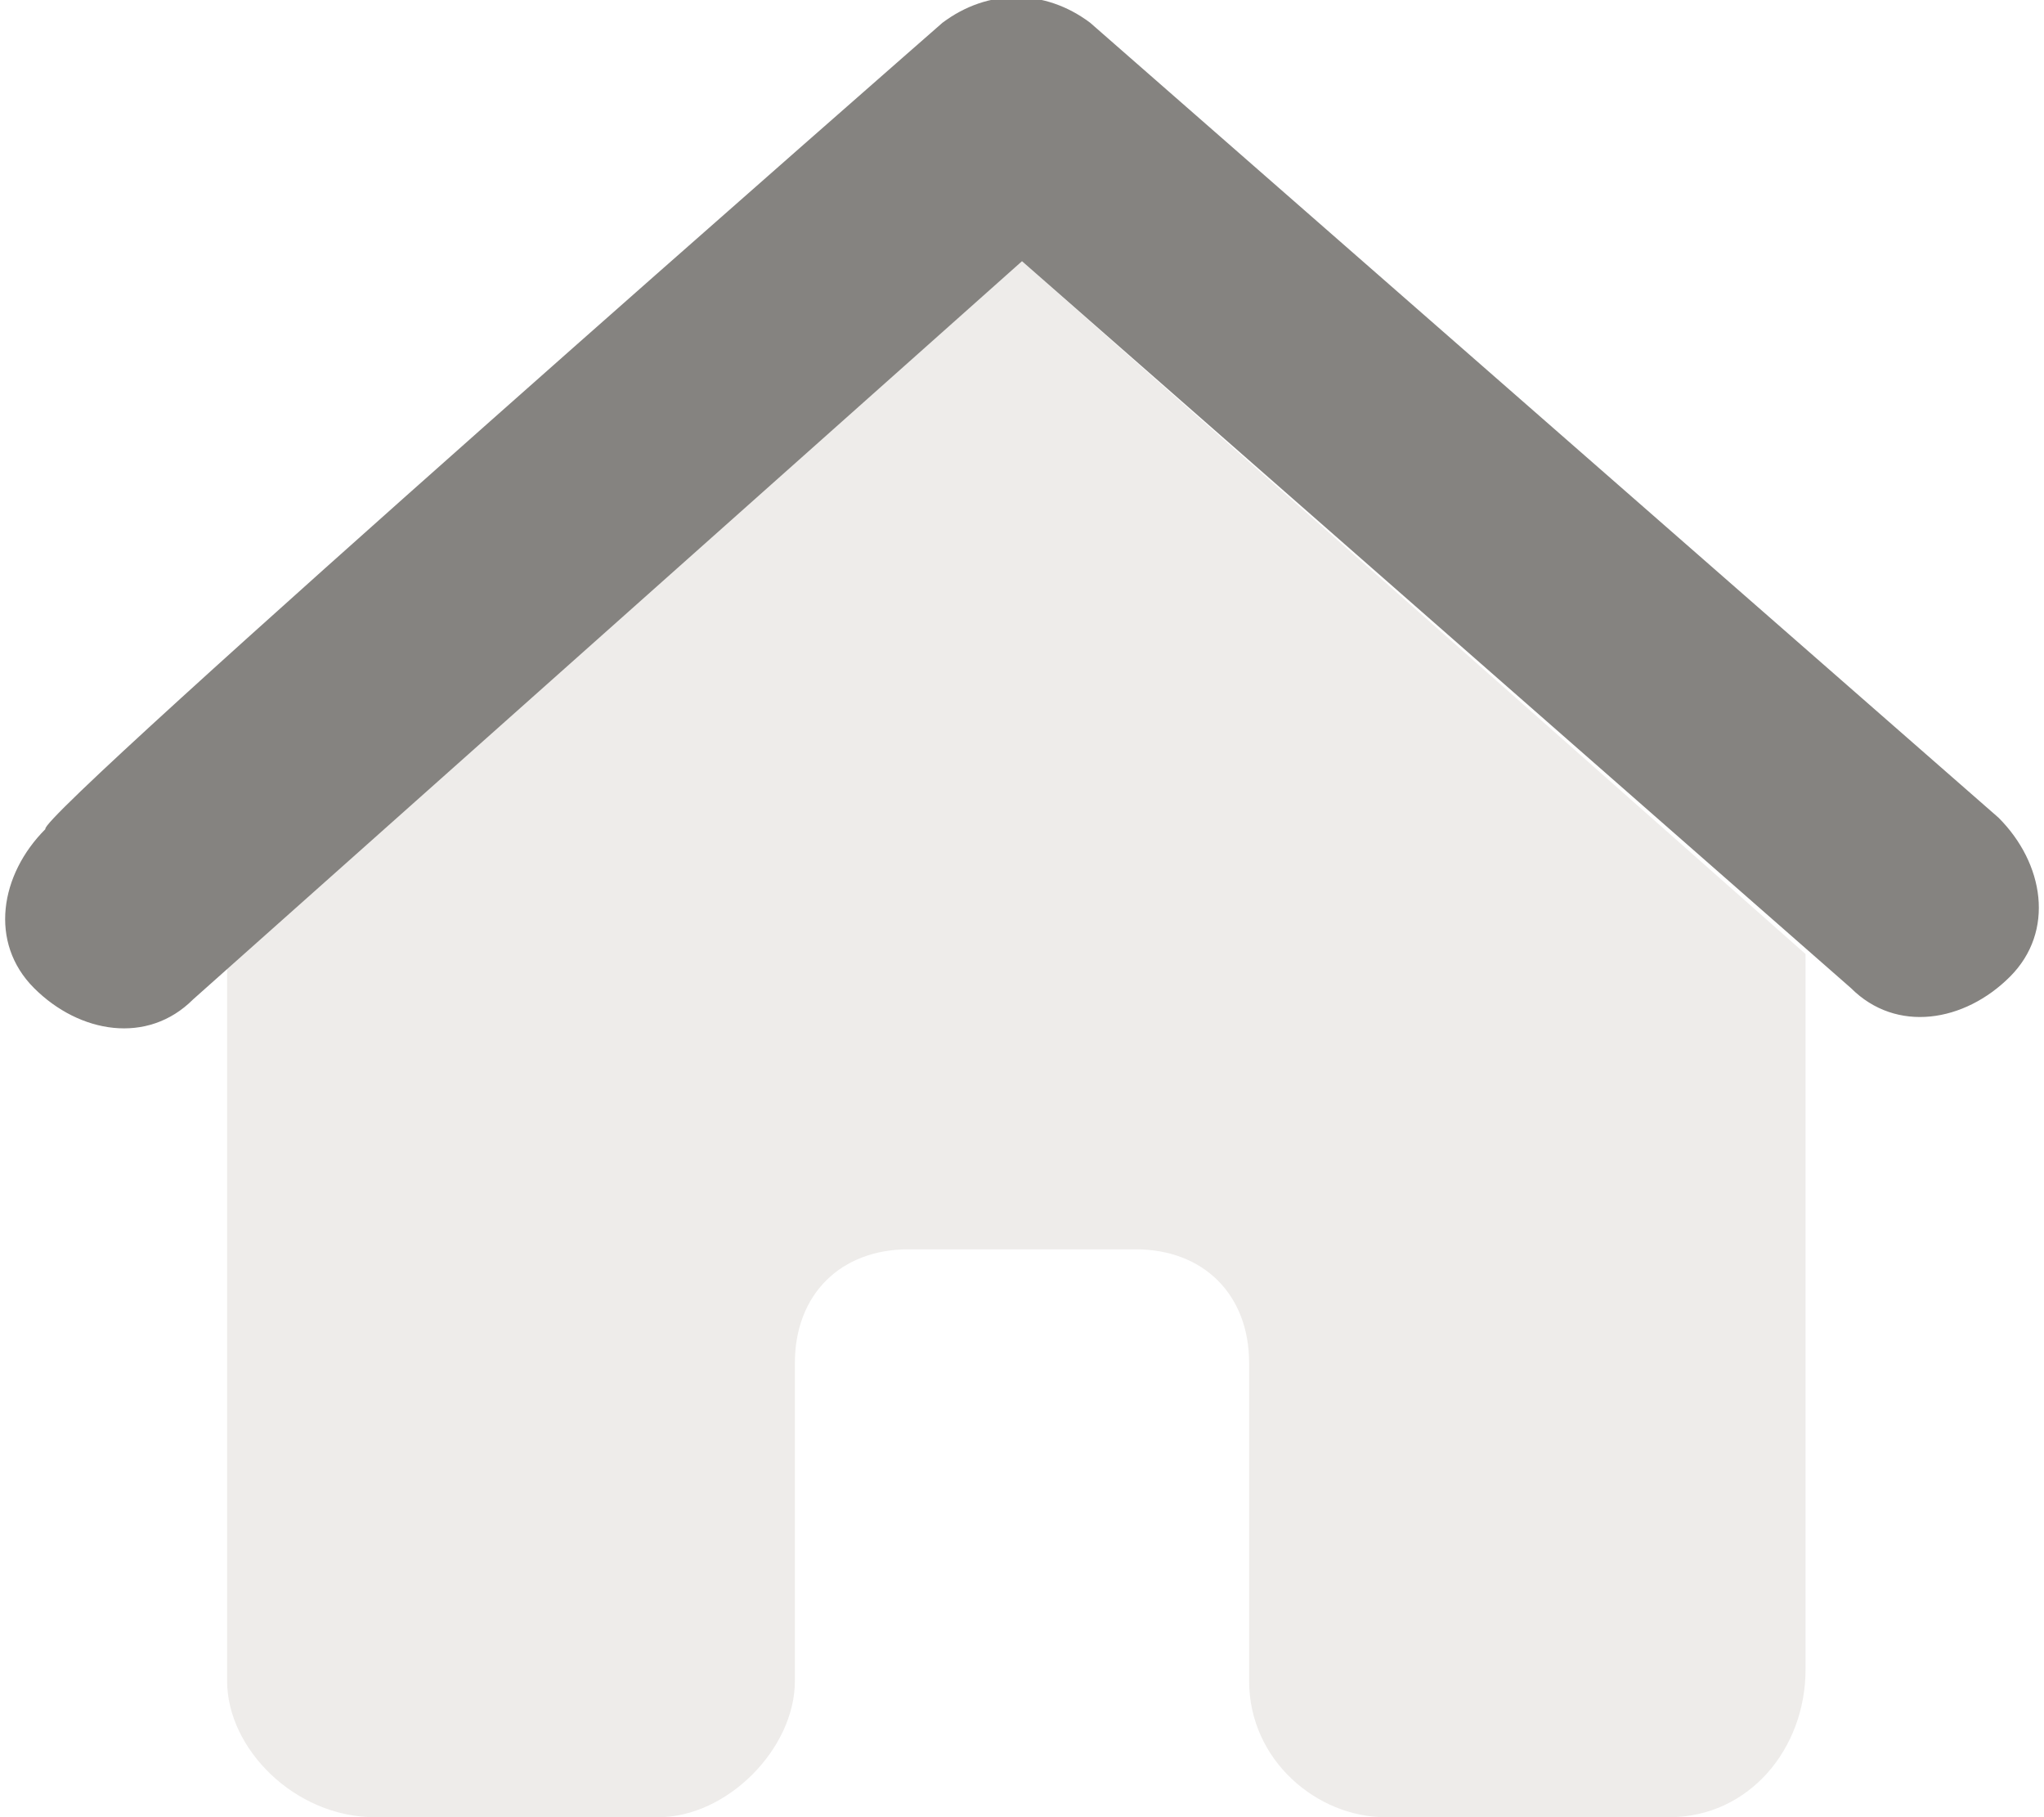 <?xml version="1.0" encoding="utf-8"?>
<!-- Generator: Adobe Illustrator 27.9.0, SVG Export Plug-In . SVG Version: 6.00 Build 0)  -->
<svg version="1.1" id="Lag_1" xmlns="http://www.w3.org/2000/svg" xmlns:xlink="http://www.w3.org/1999/xlink" x="0px" y="0px"
	 viewBox="0 0 18 16" style="enable-background:new 0 0 18 16;" xml:space="preserve">
<style type="text/css">
	.st0{opacity:0.4;fill:#D5D1CB;enable-background:new    ;}
	.st1{fill:#858380;}
</style>
<path class="st0" d="M2,8.5l0,6.3C2,15.4,2.6,16,3.3,16h2.5C6.4,16,7,15.4,7,14.8V12c0-0.6,0.4-1,1-1h2c0.6,0,1,0.4,1,1v2.8
	c0,0.7,0.6,1.2,1.2,1.2h2.5c0.7,0,1.2-0.6,1.2-1.3l0-6.3L9,2.3L2,8.5z"/>
<path class="st1" d="M8.3,0.2c0.4-0.3,0.9-0.3,1.3,0l8,7c0.4,0.4,0.5,1,0.1,1.4s-1,0.5-1.4,0.1L9,2.3L1.7,8.8
	c-0.4,0.4-1,0.3-1.4-0.1s-0.3-1,0.1-1.4C0.3,7.2,8.3,0.2,8.3,0.2z"/>
</svg>
